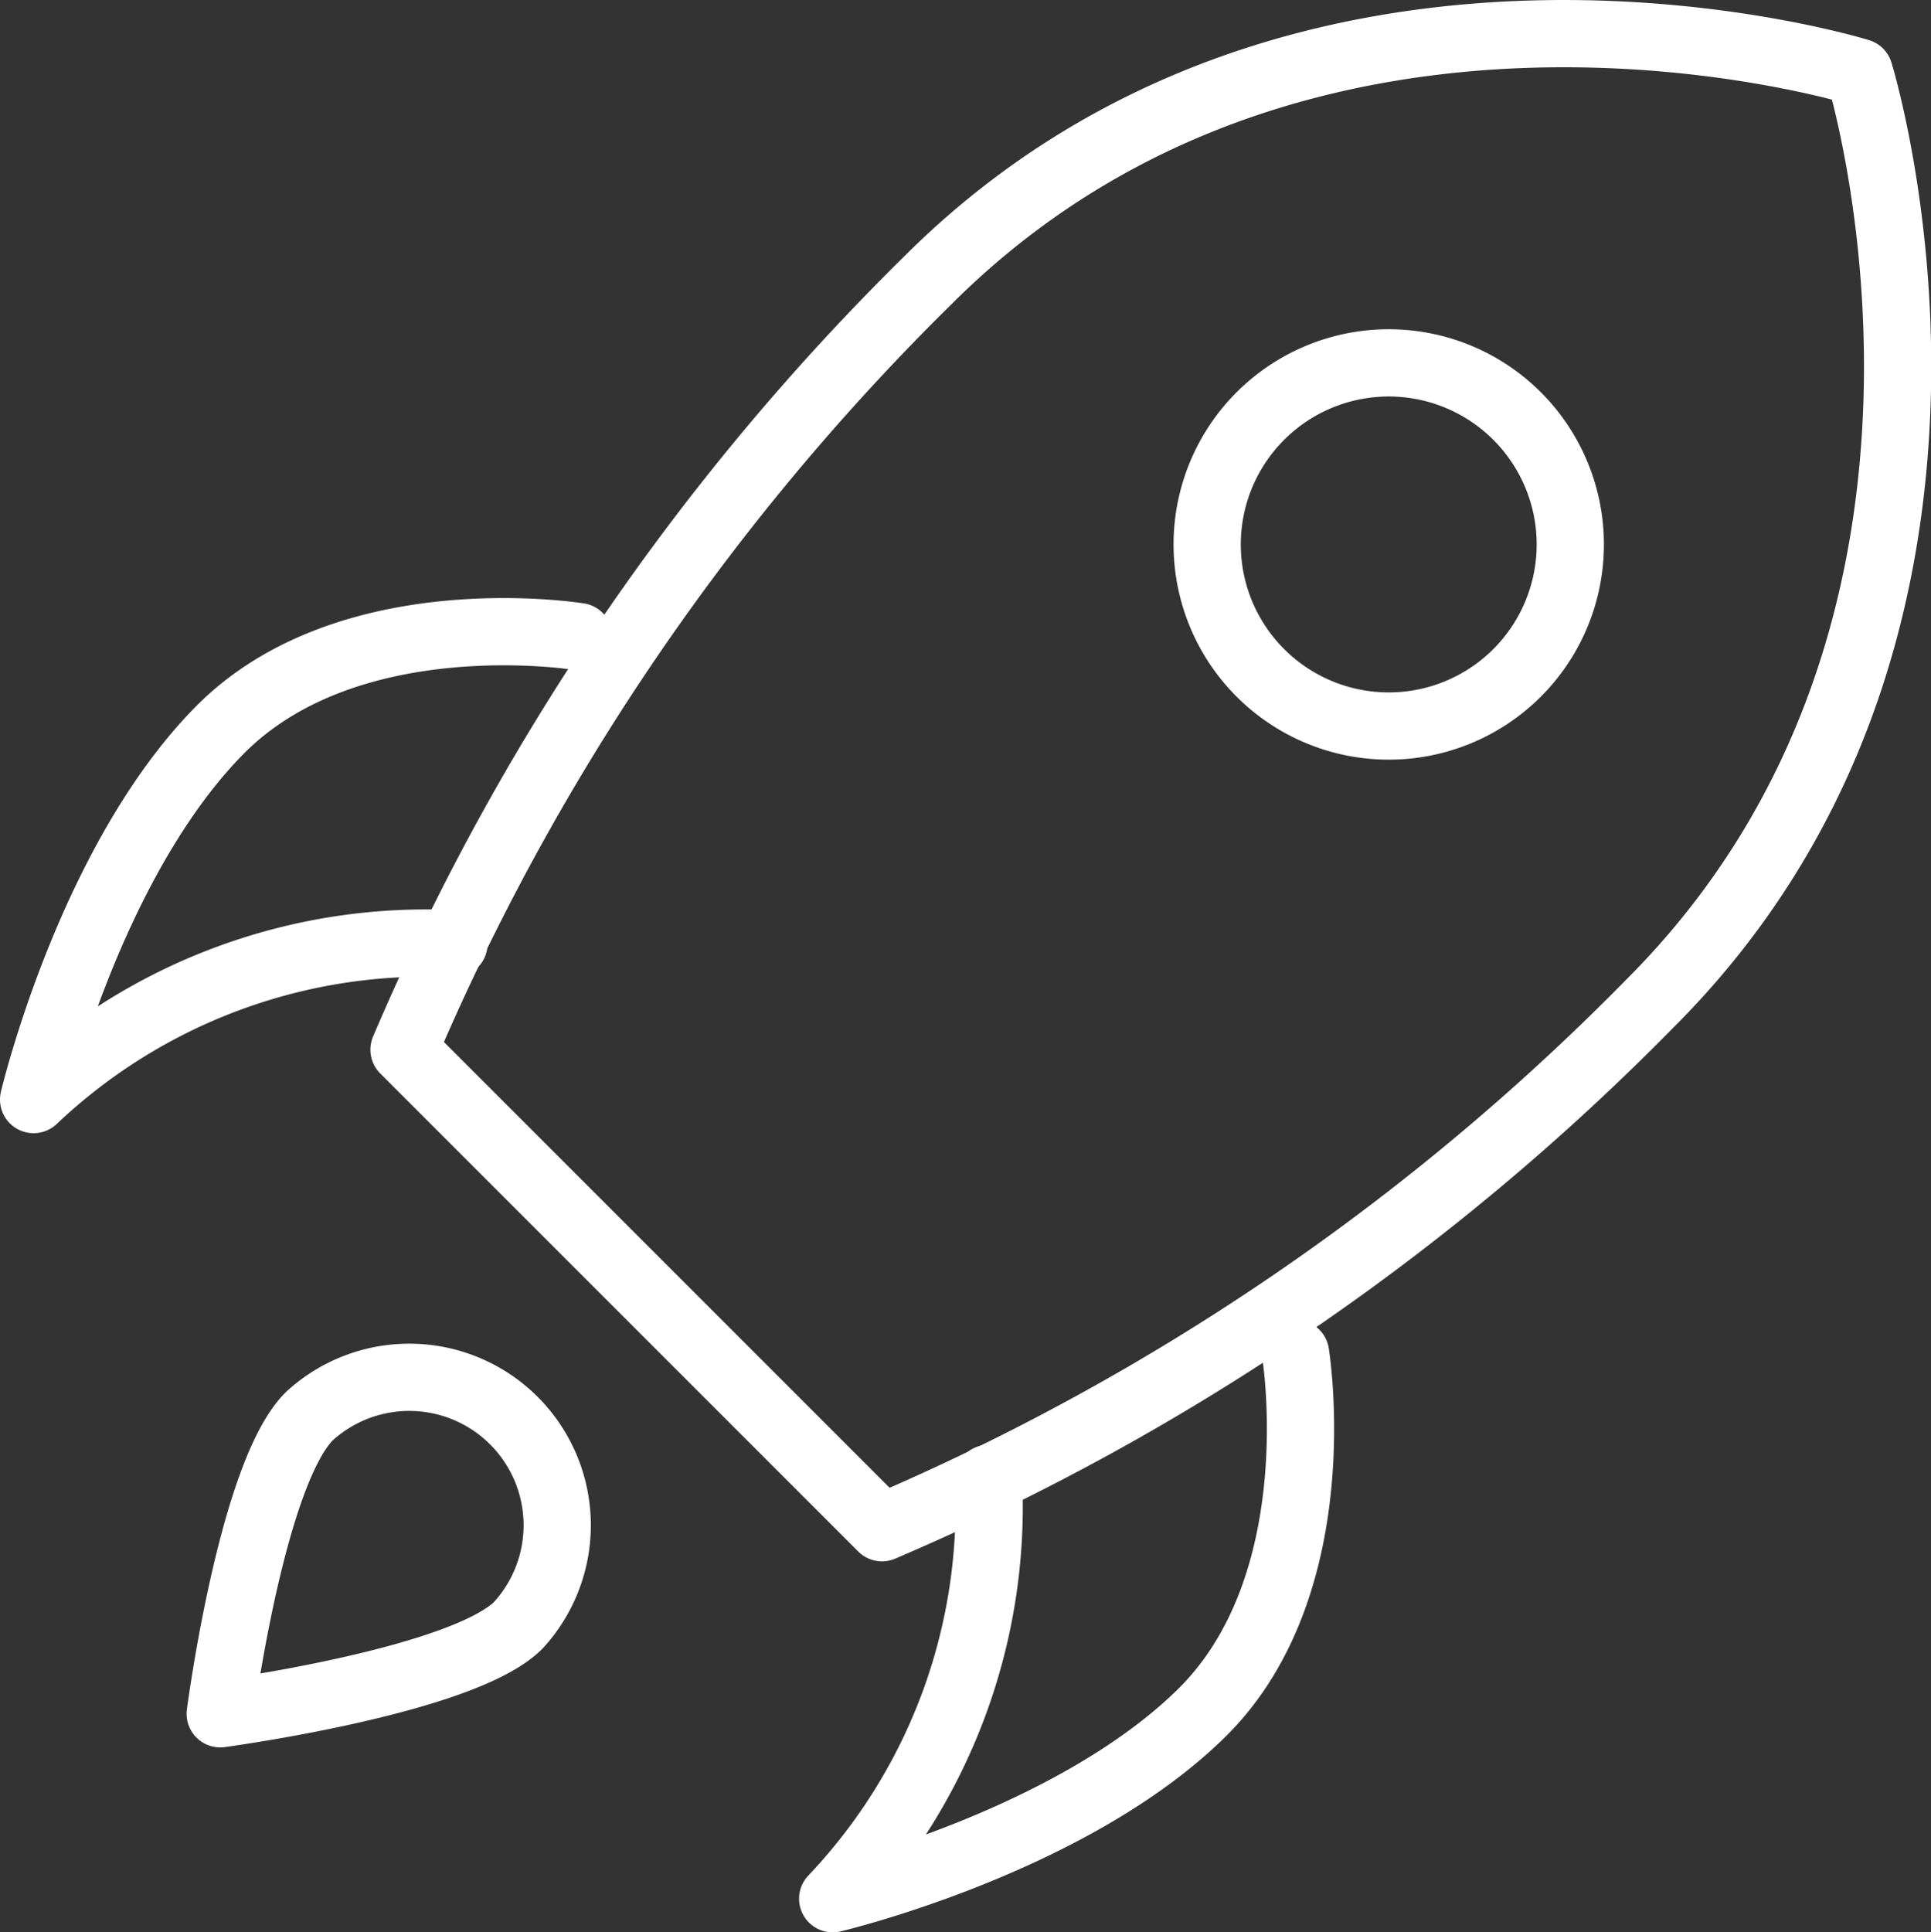 <svg xmlns="http://www.w3.org/2000/svg" viewBox="0 0 34.46 34.48"><rect x="0" y="0" width="34.46" height="34.48" fill="#333333" stroke="none"/><defs><style>.cls-1{fill:none;stroke:#fff;stroke-linecap:round;stroke-linejoin:round;stroke-width:1.2px;}</style></defs><title>preturi-domenii-sec3-icon2</title><g id="Layer_2" data-name="Layer 2"><g id="Layer_1-2" data-name="Layer 1"><path class="cls-1" d="M33.18,1.29S23.34-1.77,16.56,5A42.76,42.76,0,0,0,7.21,18.73l5.62,5.62,2.91,2.91A42.72,42.72,0,0,0,29.45,17.9C36.23,11.12,33.18,1.29,33.18,1.29Z"/><path class="cls-1" d="M8.1,16.84A10.17,10.17,0,0,0,.6,19.62s1-4.23,3.31-6.58,6.42-1.68,6.42-1.68"/><path class="cls-1" d="M17.64,26.38a10.16,10.16,0,0,1-2.78,7.5s4.23-1,6.58-3.31,1.68-6.42,1.68-6.42"/><path class="cls-1" d="M27.08,12a3.24,3.24,0,1,1,0-4.57A3.24,3.24,0,0,1,27.08,12Z"/><path class="cls-1" d="M9.25,29c-1,1-5.32,1.58-5.32,1.58s.56-4.28,1.59-5.31A2.64,2.64,0,0,1,9.25,29Z"/></g></g></svg>